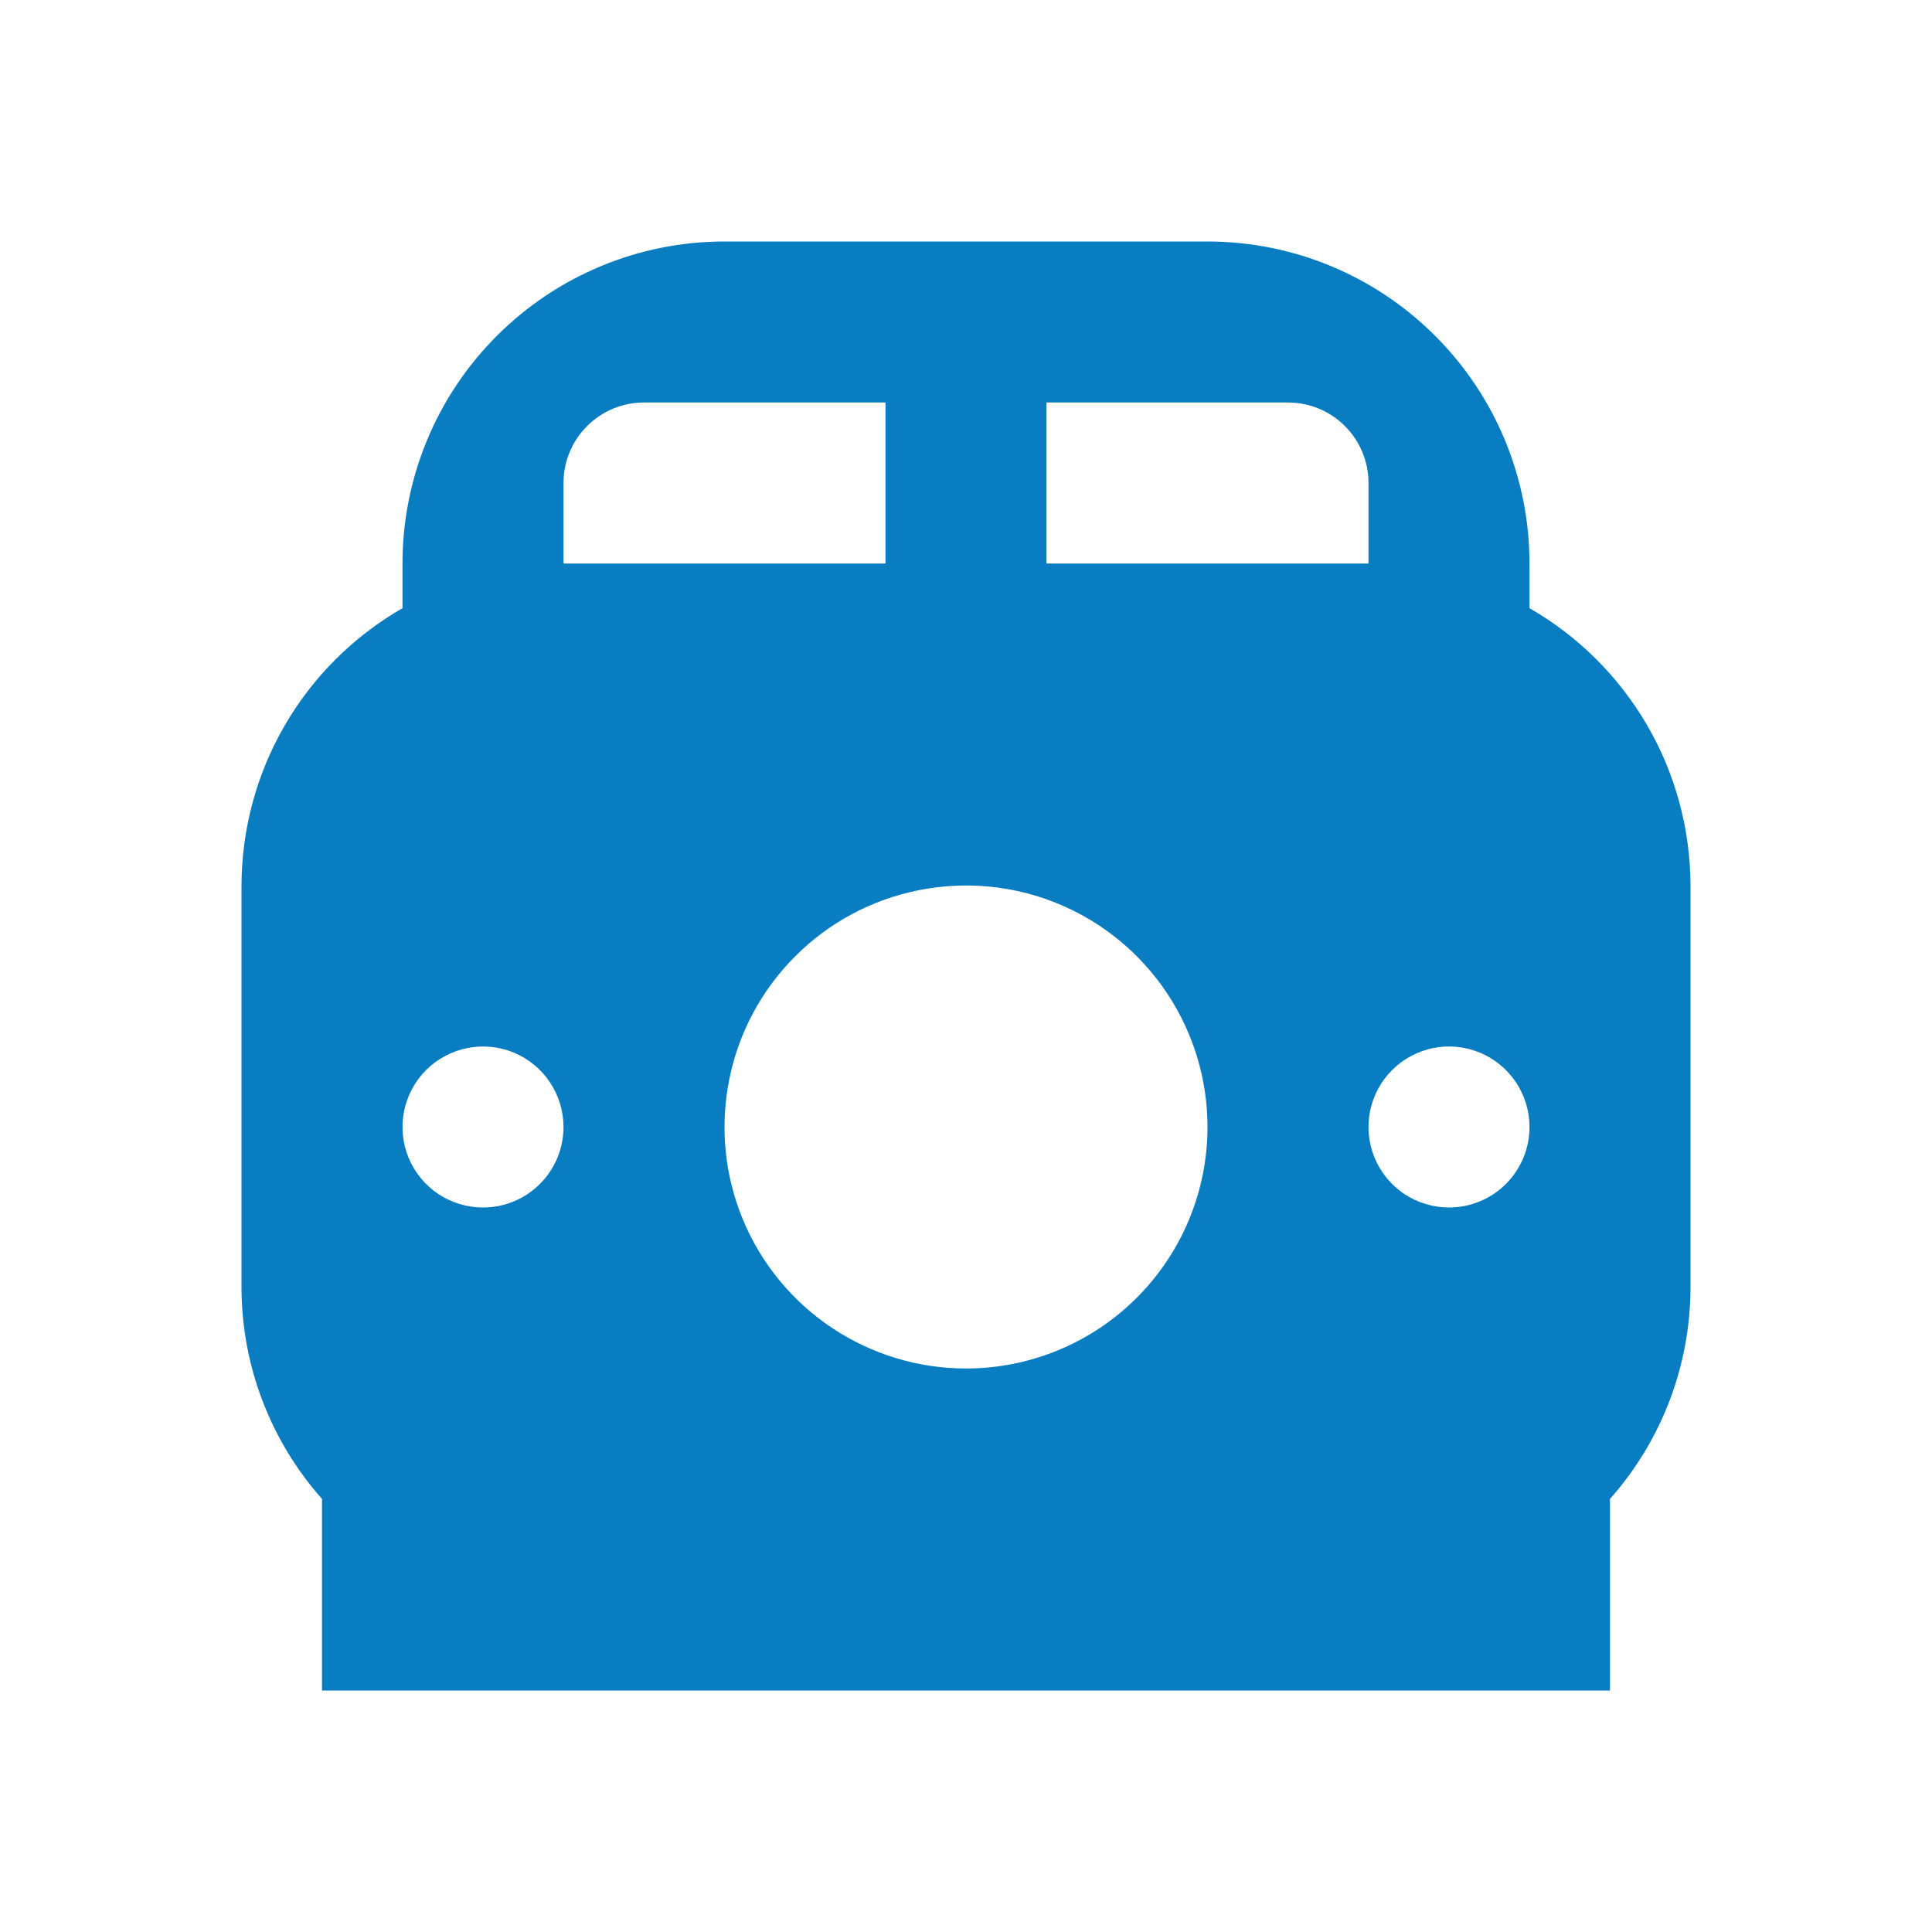 <svg width="24" height="24" viewBox="0 0 24 24" fill="none" xmlns="http://www.w3.org/2000/svg">
<g clip-path="url(#clip0_167_3500)">
<path d="M19 7.555V7C19 5.939 18.579 4.922 17.828 4.172C17.078 3.421 16.061 3 15 3H9C7.939 3 6.922 3.421 6.172 4.172C5.421 4.922 5 5.939 5 7V7.555C4.394 7.903 3.889 8.405 3.538 9.01C3.187 9.614 3.002 10.301 3 11V16C3.003 16.966 3.359 17.898 4 18.62V21H20V18.62C20.641 17.898 20.997 16.966 21 16V11C20.998 10.301 20.813 9.614 20.462 9.01C20.11 8.405 19.606 7.903 19 7.555ZM13 5H16C16.265 5 16.52 5.105 16.707 5.293C16.895 5.48 17 5.735 17 6V7H13V5ZM6 15C5.802 15 5.609 14.941 5.444 14.832C5.28 14.722 5.152 14.565 5.076 14.383C5 14.2 4.981 13.999 5.019 13.805C5.058 13.611 5.153 13.433 5.293 13.293C5.433 13.153 5.611 13.058 5.805 13.019C5.999 12.981 6.2 13 6.383 13.076C6.565 13.152 6.722 13.28 6.831 13.444C6.941 13.609 7 13.802 7 14C7 14.265 6.895 14.52 6.707 14.707C6.52 14.895 6.265 15 6 15ZM7 6C7 5.735 7.105 5.48 7.293 5.293C7.48 5.105 7.735 5 8 5H11V7H7V6ZM12 17C11.407 17 10.827 16.824 10.333 16.494C9.84 16.165 9.455 15.696 9.228 15.148C9.001 14.6 8.942 13.997 9.058 13.415C9.173 12.833 9.459 12.298 9.879 11.879C10.298 11.459 10.833 11.173 11.415 11.058C11.997 10.942 12.6 11.001 13.148 11.228C13.696 11.455 14.165 11.84 14.494 12.333C14.824 12.827 15 13.407 15 14C15 14.796 14.684 15.559 14.121 16.121C13.559 16.684 12.796 17 12 17ZM18 15C17.802 15 17.609 14.941 17.444 14.832C17.28 14.722 17.152 14.565 17.076 14.383C17 14.2 16.981 13.999 17.019 13.805C17.058 13.611 17.153 13.433 17.293 13.293C17.433 13.153 17.611 13.058 17.805 13.019C17.999 12.981 18.2 13 18.383 13.076C18.565 13.152 18.722 13.28 18.831 13.444C18.941 13.609 19 13.802 19 14C19 14.265 18.895 14.52 18.707 14.707C18.52 14.895 18.265 15 18 15Z" fill="#087DC2"/>
</g>
<defs>
<clipPath id="clip0_167_3500">
<rect width="24" height="24" fill="white"/>
</clipPath>
</defs>
</svg>
